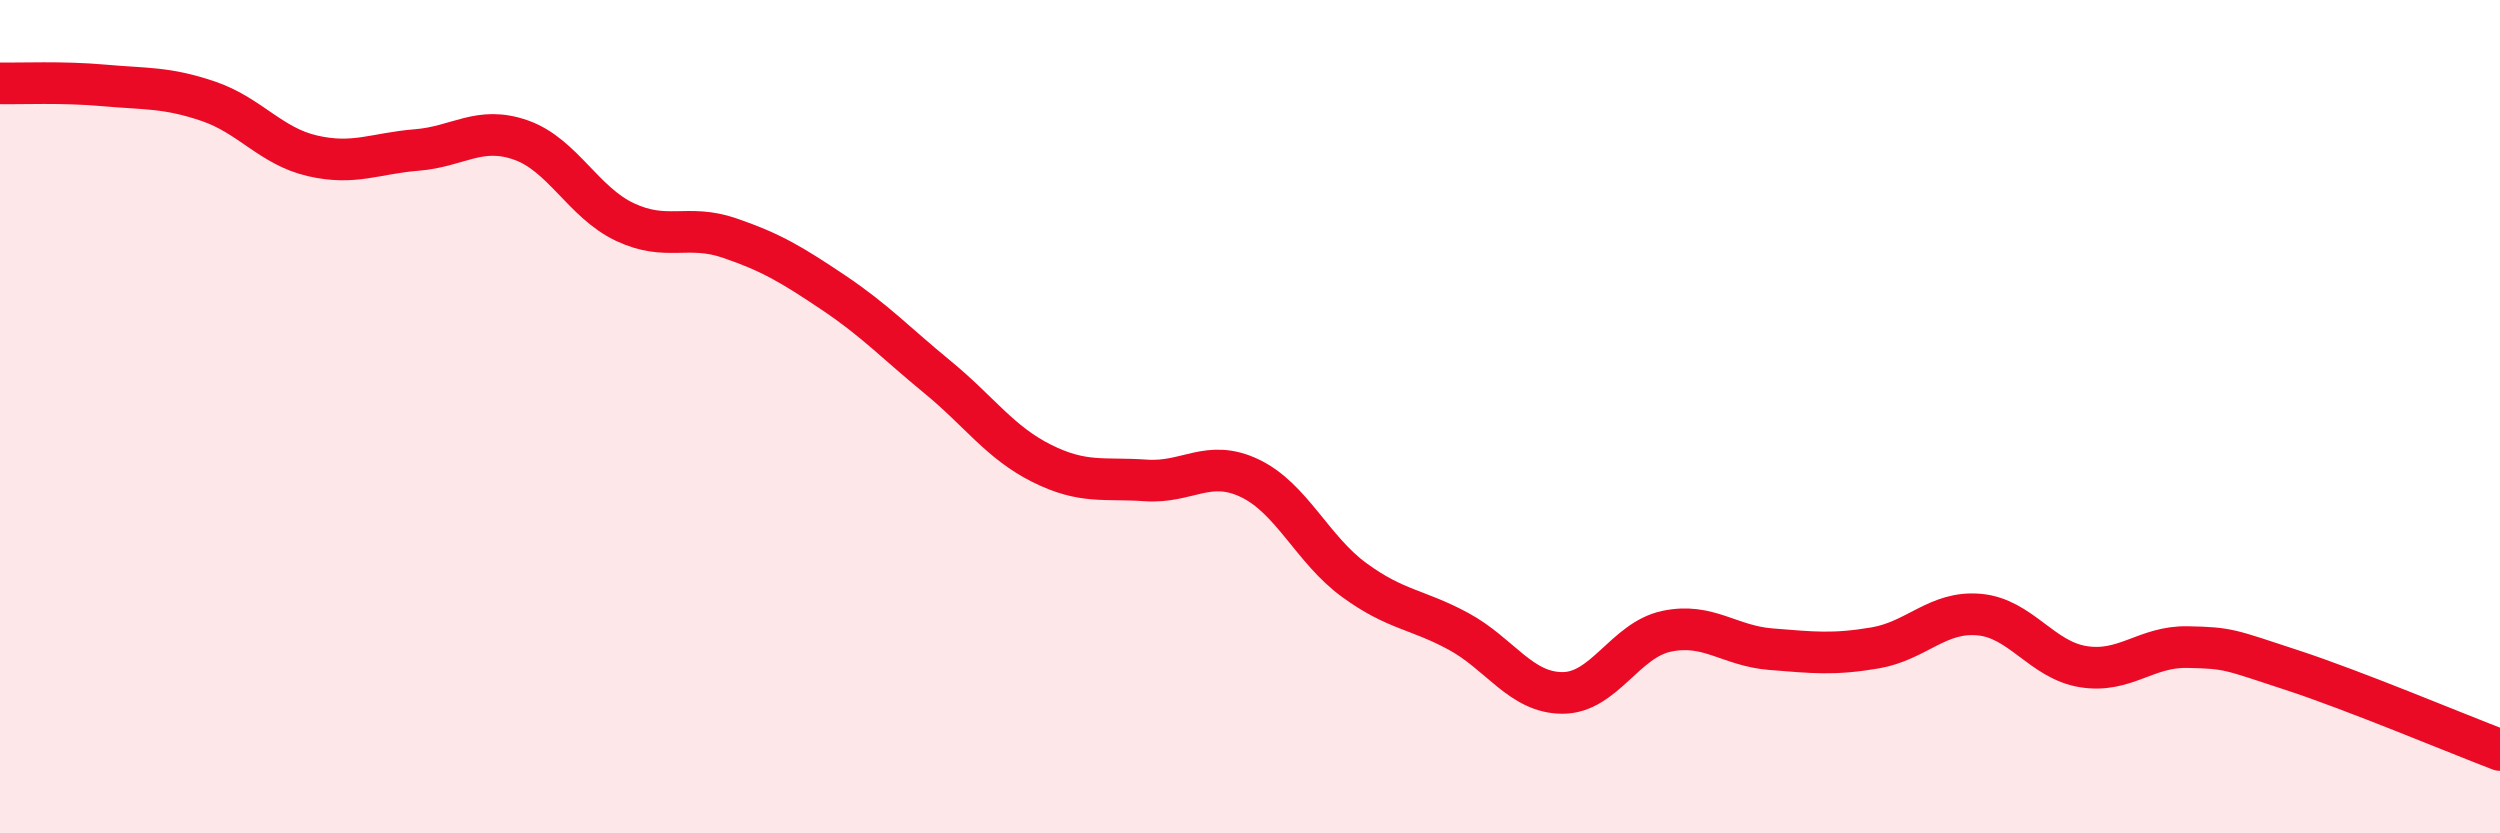 
    <svg width="60" height="20" viewBox="0 0 60 20" xmlns="http://www.w3.org/2000/svg">
      <path
        d="M 0,2 C 0.5,2.01 1.5,1.96 2.5,2.05 C 3.5,2.14 4,2.09 5,2.43 C 6,2.77 6.5,3.51 7.5,3.74 C 8.5,3.97 9,3.68 10,3.6 C 11,3.52 11.5,3.01 12.5,3.36 C 13.5,3.71 14,4.86 15,5.33 C 16,5.8 16.5,5.37 17.5,5.71 C 18.5,6.05 19,6.35 20,7.02 C 21,7.69 21.5,8.23 22.5,9.05 C 23.5,9.87 24,10.62 25,11.12 C 26,11.62 26.5,11.46 27.5,11.53 C 28.5,11.6 29,11 30,11.48 C 31,11.96 31.5,13.19 32.5,13.92 C 33.5,14.65 34,14.61 35,15.15 C 36,15.69 36.5,16.63 37.5,16.63 C 38.5,16.63 39,15.36 40,15.15 C 41,14.94 41.5,15.5 42.5,15.58 C 43.5,15.66 44,15.72 45,15.55 C 46,15.38 46.5,14.66 47.5,14.75 C 48.5,14.84 49,15.84 50,16 C 51,16.16 51.5,15.51 52.5,15.53 C 53.5,15.55 53.5,15.59 55,16.08 C 56.5,16.57 59,17.62 60,18L60 20L0 20Z"
        fill="#EB0A25"
        opacity="0.1"
        stroke-linecap="round"
        stroke-linejoin="round"
      />
      <path
        d="M 0,2 C 0.5,2.01 1.5,1.96 2.5,2.05 C 3.5,2.14 4,2.09 5,2.43 C 6,2.77 6.5,3.51 7.5,3.74 C 8.5,3.97 9,3.68 10,3.6 C 11,3.52 11.5,3.01 12.5,3.36 C 13.5,3.71 14,4.86 15,5.33 C 16,5.8 16.5,5.37 17.5,5.71 C 18.5,6.05 19,6.35 20,7.02 C 21,7.69 21.5,8.23 22.5,9.05 C 23.5,9.87 24,10.62 25,11.12 C 26,11.62 26.5,11.46 27.5,11.53 C 28.5,11.6 29,11 30,11.48 C 31,11.96 31.5,13.19 32.5,13.92 C 33.5,14.65 34,14.61 35,15.15 C 36,15.69 36.5,16.63 37.5,16.63 C 38.5,16.63 39,15.36 40,15.15 C 41,14.94 41.5,15.5 42.5,15.58 C 43.5,15.66 44,15.72 45,15.55 C 46,15.38 46.5,14.66 47.5,14.75 C 48.5,14.84 49,15.84 50,16 C 51,16.16 51.5,15.51 52.5,15.53 C 53.5,15.55 53.5,15.59 55,16.08 C 56.5,16.57 59,17.62 60,18"
        stroke="#EB0A25"
        stroke-width="1"
        fill="none"
        stroke-linecap="round"
        stroke-linejoin="round"
      />
    </svg>
  